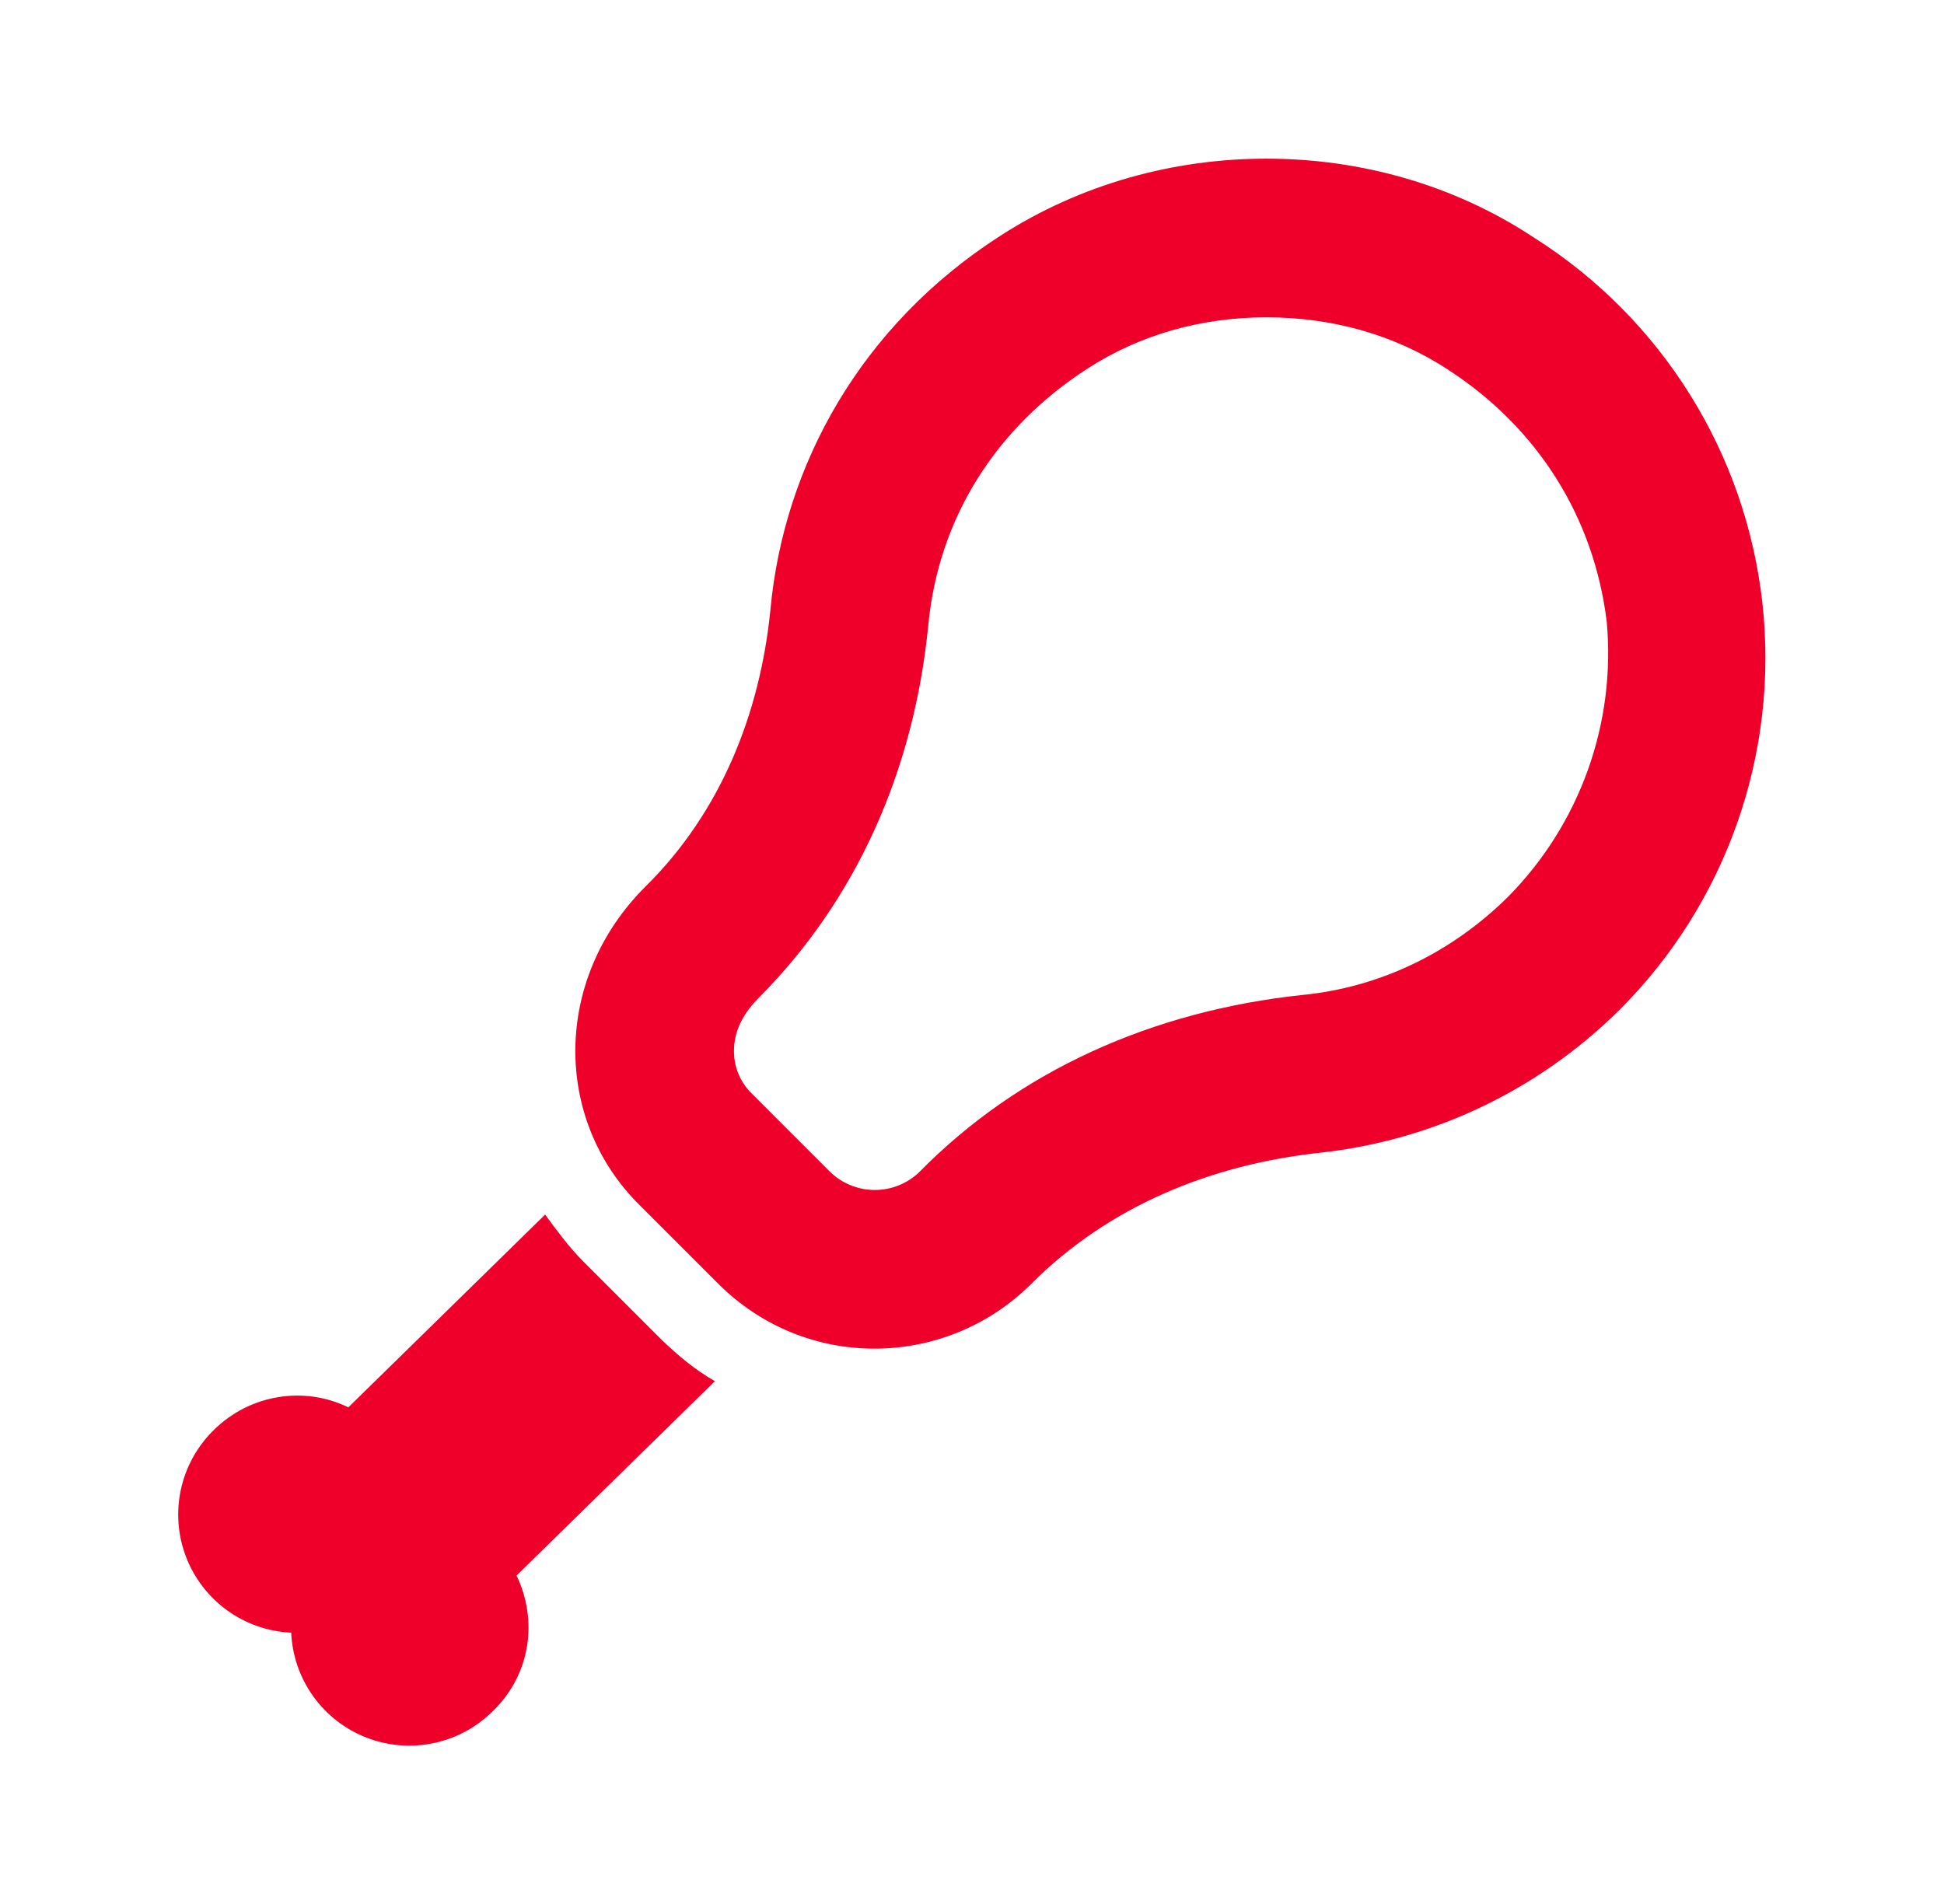 <svg width="49" height="48" viewBox="0 0 49 48" fill="none" xmlns="http://www.w3.org/2000/svg">
<path d="M31.92 8C33.58 8 35.16 8.44 36.5 9.32C38.78 10.8 40.18 13.06 40.5 15.68C40.614 16.949 40.45 18.228 40.018 19.427C39.586 20.625 38.898 21.715 38 22.62C36.6 24 34.82 24.88 32.86 25.08C29.04 25.48 25.68 27 23.18 29.54C22.878 29.835 22.472 30 22.05 30C21.628 30 21.222 29.835 20.92 29.54L18.94 27.56C18.8 27.421 18.689 27.256 18.614 27.074C18.538 26.892 18.5 26.697 18.5 26.5C18.5 26 18.72 25.56 19.14 25.14C21.56 22.7 23.04 19.46 23.4 15.74C23.66 13.08 25.08 10.8 27.4 9.3C28.72 8.44 30.28 8 31.92 8ZM31.92 4C29.58 4 27.24 4.64 25.22 5.94C21.7 8.2 19.76 11.72 19.42 15.36C19.16 18 18.16 20.46 16.32 22.3L16.26 22.36C13.94 24.68 13.94 28.22 16.12 30.38L18.1 32.36C19.2 33.46 20.62 34 22.04 34C23.46 34 24.9 33.46 26 32.36C27.94 30.42 30.5 29.36 33.28 29.06C36.02 28.76 38.7 27.56 40.82 25.46C42.15 24.132 43.165 22.521 43.788 20.748C44.412 18.975 44.629 17.084 44.424 15.216C44.218 13.348 43.596 11.549 42.601 9.954C41.607 8.359 40.267 7.007 38.68 6C36.66 4.66 34.3 4 31.92 4ZM13.02 39.72C13.56 40.84 13.38 42.2 12.44 43.12C12.033 43.533 11.514 43.819 10.947 43.941C10.38 44.064 9.79 44.018 9.248 43.81C8.707 43.602 8.238 43.241 7.899 42.77C7.56 42.299 7.366 41.739 7.34 41.16C6.761 41.134 6.201 40.94 5.73 40.601C5.26 40.262 4.898 39.793 4.69 39.252C4.482 38.71 4.436 38.12 4.559 37.553C4.681 36.986 4.967 36.467 5.38 36.06C6.3 35.14 7.68 34.94 8.78 35.48L13.74 30.62C14.02 31 14.34 31.44 14.7 31.8L16.68 33.78C17.1 34.18 17.5 34.52 18.02 34.82L13.02 39.72Z" fill="#EE002B"/>
</svg>
